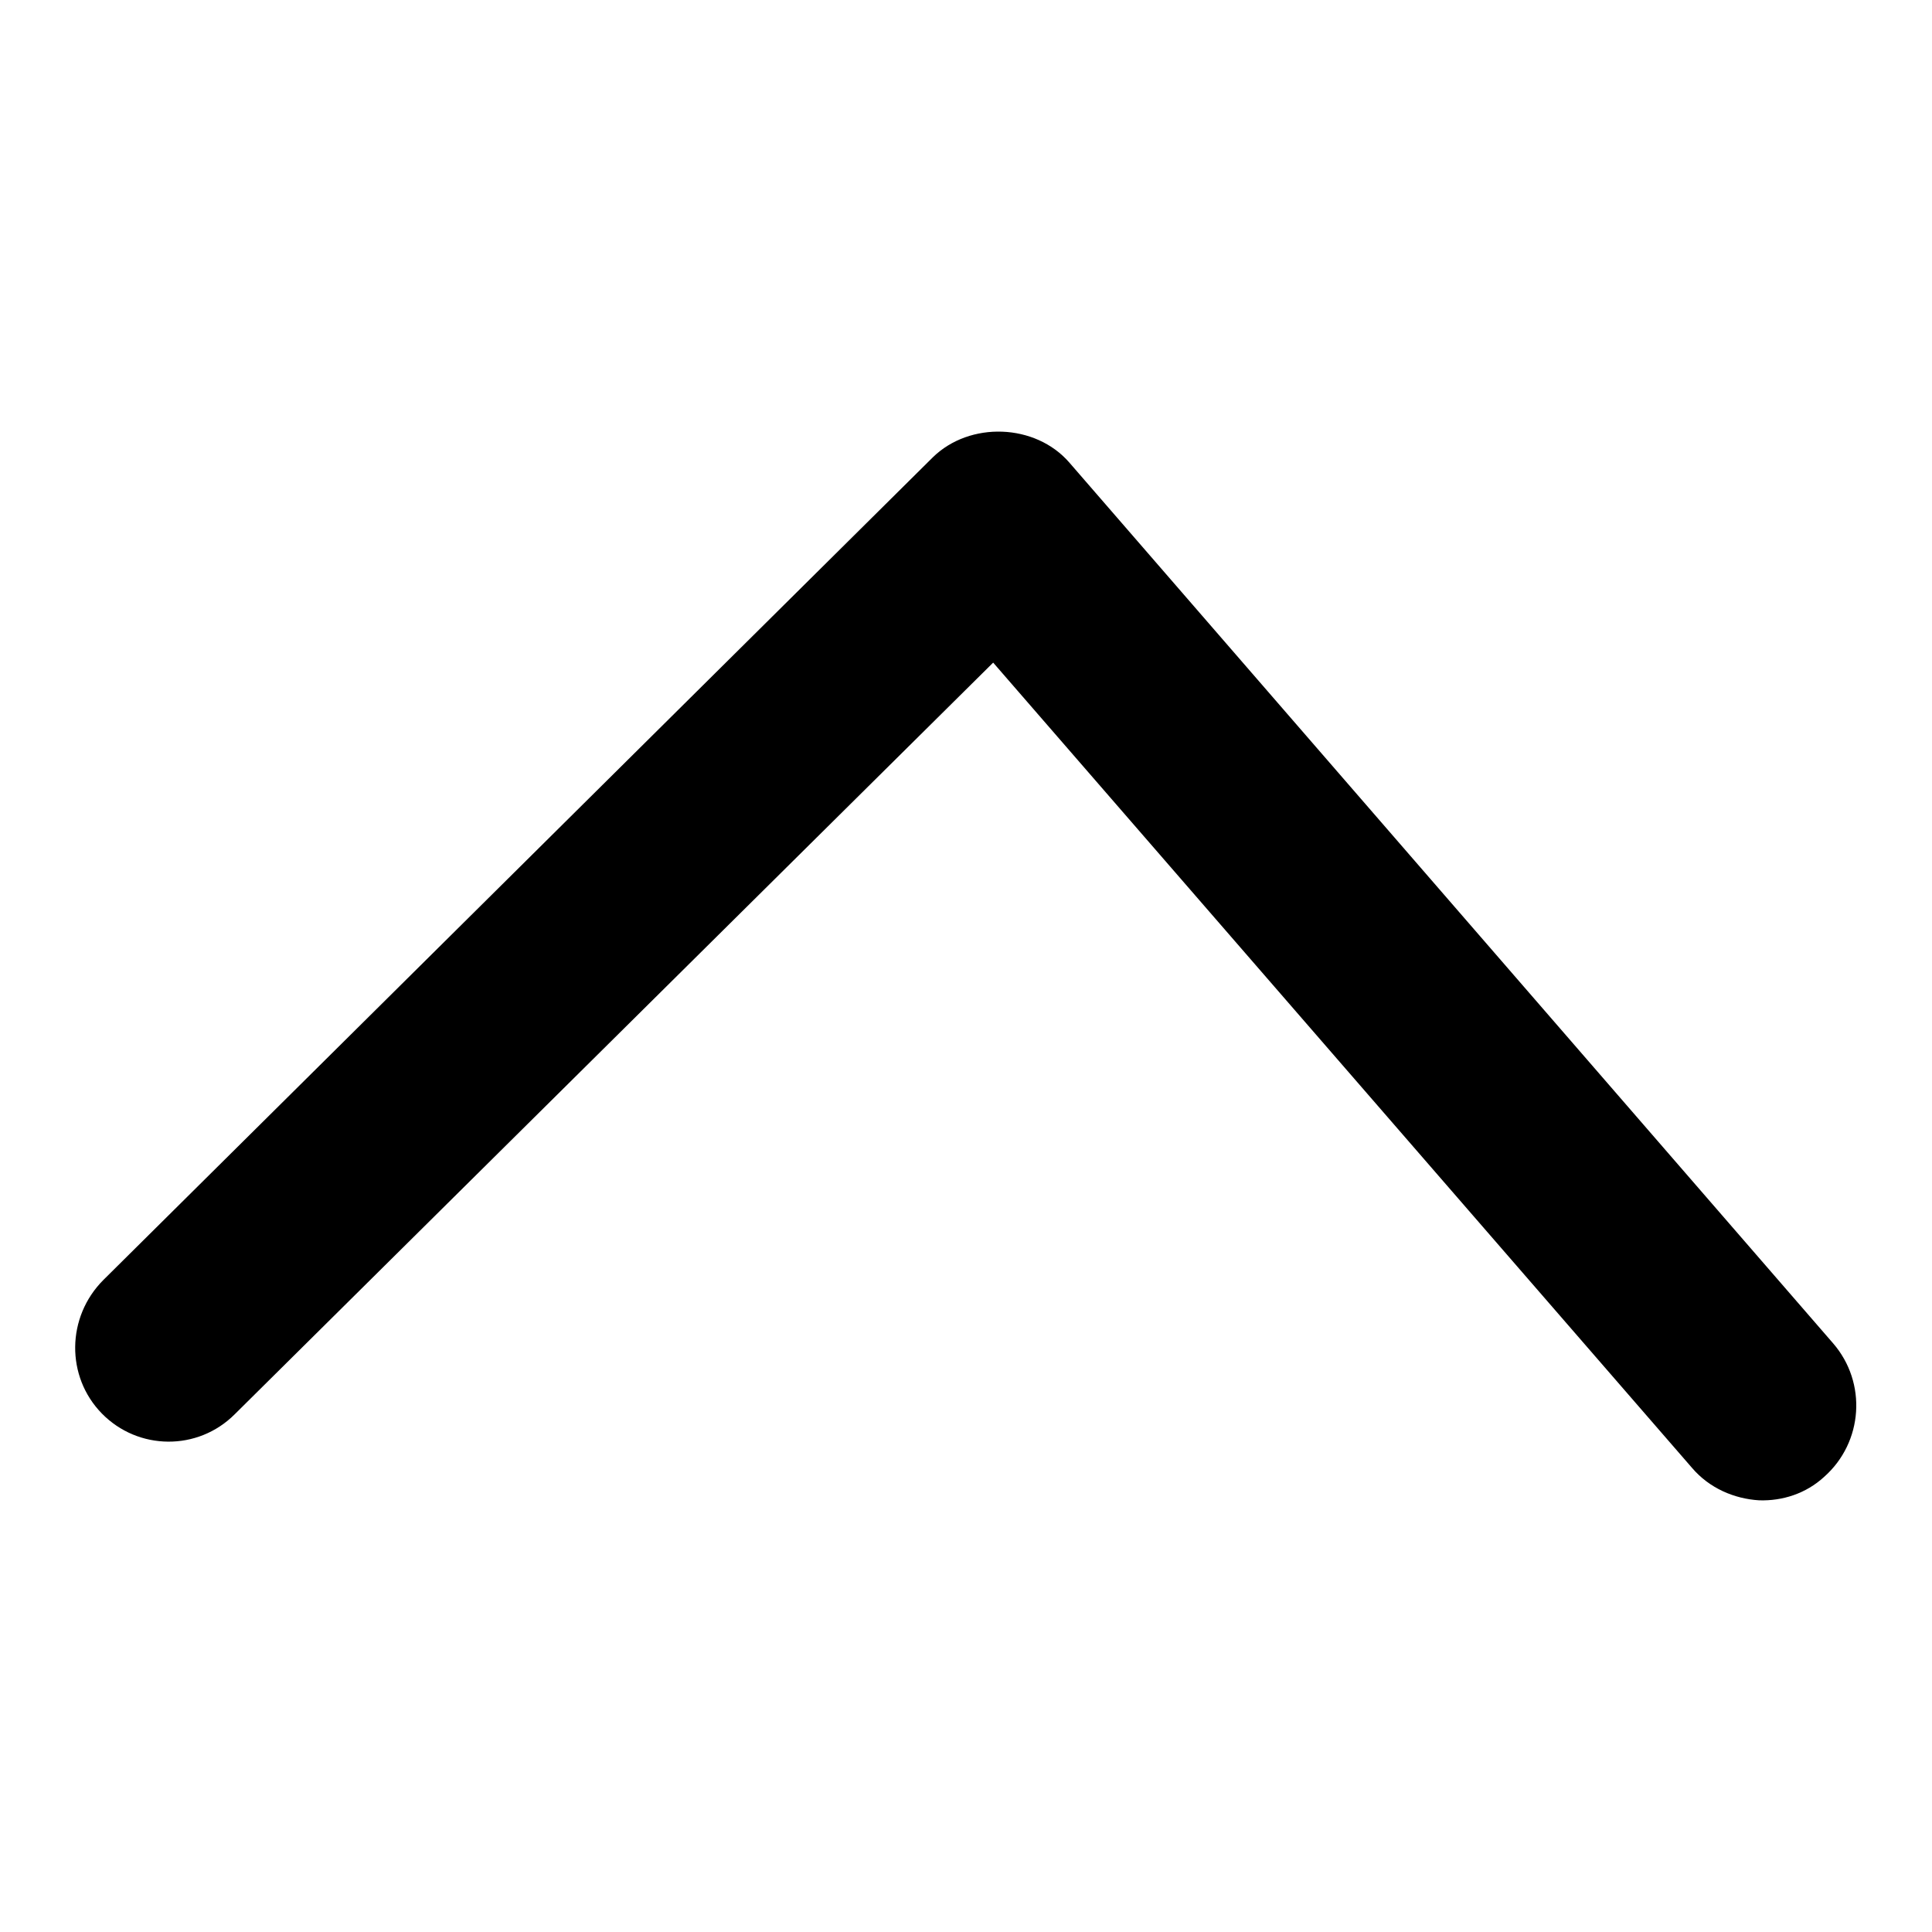 <?xml version="1.0" encoding="utf-8"?>
<!-- Svg Vector Icons : http://www.onlinewebfonts.com/icon -->
<!DOCTYPE svg PUBLIC "-//W3C//DTD SVG 1.1//EN" "http://www.w3.org/Graphics/SVG/1.1/DTD/svg11.dtd">
<svg version="1.1" xmlns="http://www.w3.org/2000/svg" xmlns:xlink="http://www.w3.org/1999/xlink" x="0px" y="0px" viewBox="0 0 256 256" enable-background="new 0 0 256 256" xml:space="preserve">
<g><g><path fill="#000000" d="M141.7,61.3c-4.5-5.2-13.2-5.5-18.1-0.7l-109.9,109c-4.9,4.9-5,12.8-0.2,17.7c4.8,4.9,12.7,5,17.6,0.1l100.5-99.6l92.6,106.7c2.3,2.7,5.6,4.1,8.9,4.3c3.1,0.1,6.2-0.9,8.6-3.1c5.2-4.6,5.7-12.5,1.2-17.7L141.7,61.3z"/></g></g>
</svg>